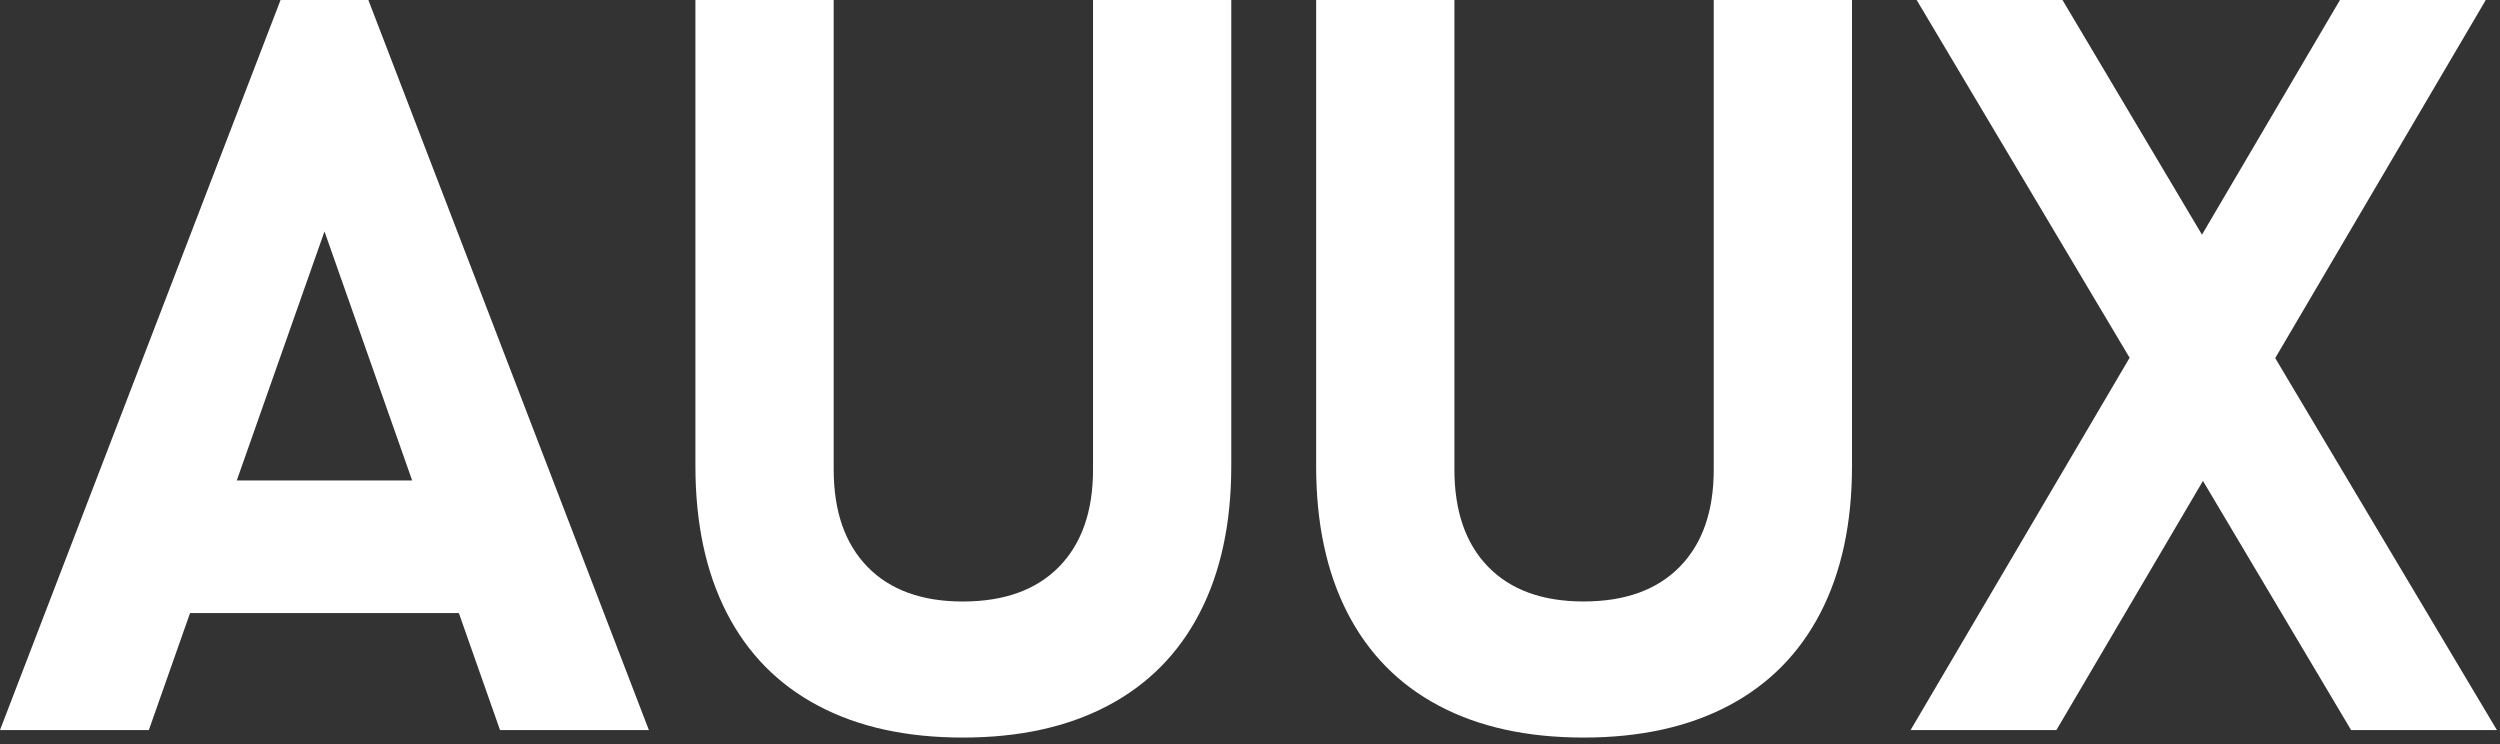 <svg width="131" height="39" viewBox="0 0 131 39" fill="none" xmlns="http://www.w3.org/2000/svg">
<rect x="0" y="0" width="131" height="39" fill="#333333" stroke="none"/>
<g clip-path="url(#clip0)">
<path d="M26.201 38.254H34.001L19.302 0H14.701L0 38.254H7.8L9.959 32.124H24.044L26.201 38.254ZM12.406 25.178L17.003 12.128L21.598 25.178H12.406Z" fill="white"/>
<path d="M42.864 36.976C40.767 35.864 39.172 34.241 38.079 32.11C36.986 29.98 36.44 27.414 36.44 24.415V0H43.685V24.599C43.685 26.791 44.276 28.492 45.457 29.703C46.636 30.913 48.302 31.519 50.452 31.519C52.621 31.519 54.301 30.913 55.49 29.703C56.679 28.492 57.275 26.791 57.275 24.599V0H64.519V24.415C64.519 27.414 63.968 29.98 62.866 32.11C61.765 34.241 60.16 35.864 58.055 36.976C55.947 38.09 53.414 38.648 50.452 38.648C47.49 38.648 44.961 38.09 42.864 36.976Z" fill="white"/>
<path d="M75.39 36.977C73.292 35.864 71.698 34.241 70.604 32.11C69.511 29.98 68.966 27.415 68.966 24.415V0H76.211V24.599C76.211 26.791 76.801 28.492 77.982 29.703C79.163 30.913 80.828 31.517 82.979 31.517C85.148 31.517 86.826 30.913 88.015 29.703C89.206 28.492 89.8 26.791 89.8 24.599V0H97.045V24.415C97.045 27.414 96.495 29.978 95.393 32.11C94.292 34.241 92.687 35.864 90.581 36.977C88.474 38.09 85.941 38.648 82.98 38.648C80.017 38.648 77.487 38.091 75.39 36.977Z" fill="white"/>
<path d="M130.837 38.254L119.221 18.764L130.255 0H122.614L115.384 12.297L108.074 0H100.433L111.592 18.747L100.115 38.254H107.756L115.435 25.2L123.197 38.254H130.837Z" fill="white"/>
</g>
<defs>
<clipPath id="clip0">
<rect width="131" height="39" fill="white"/>
</clipPath>
</defs>
</svg>
